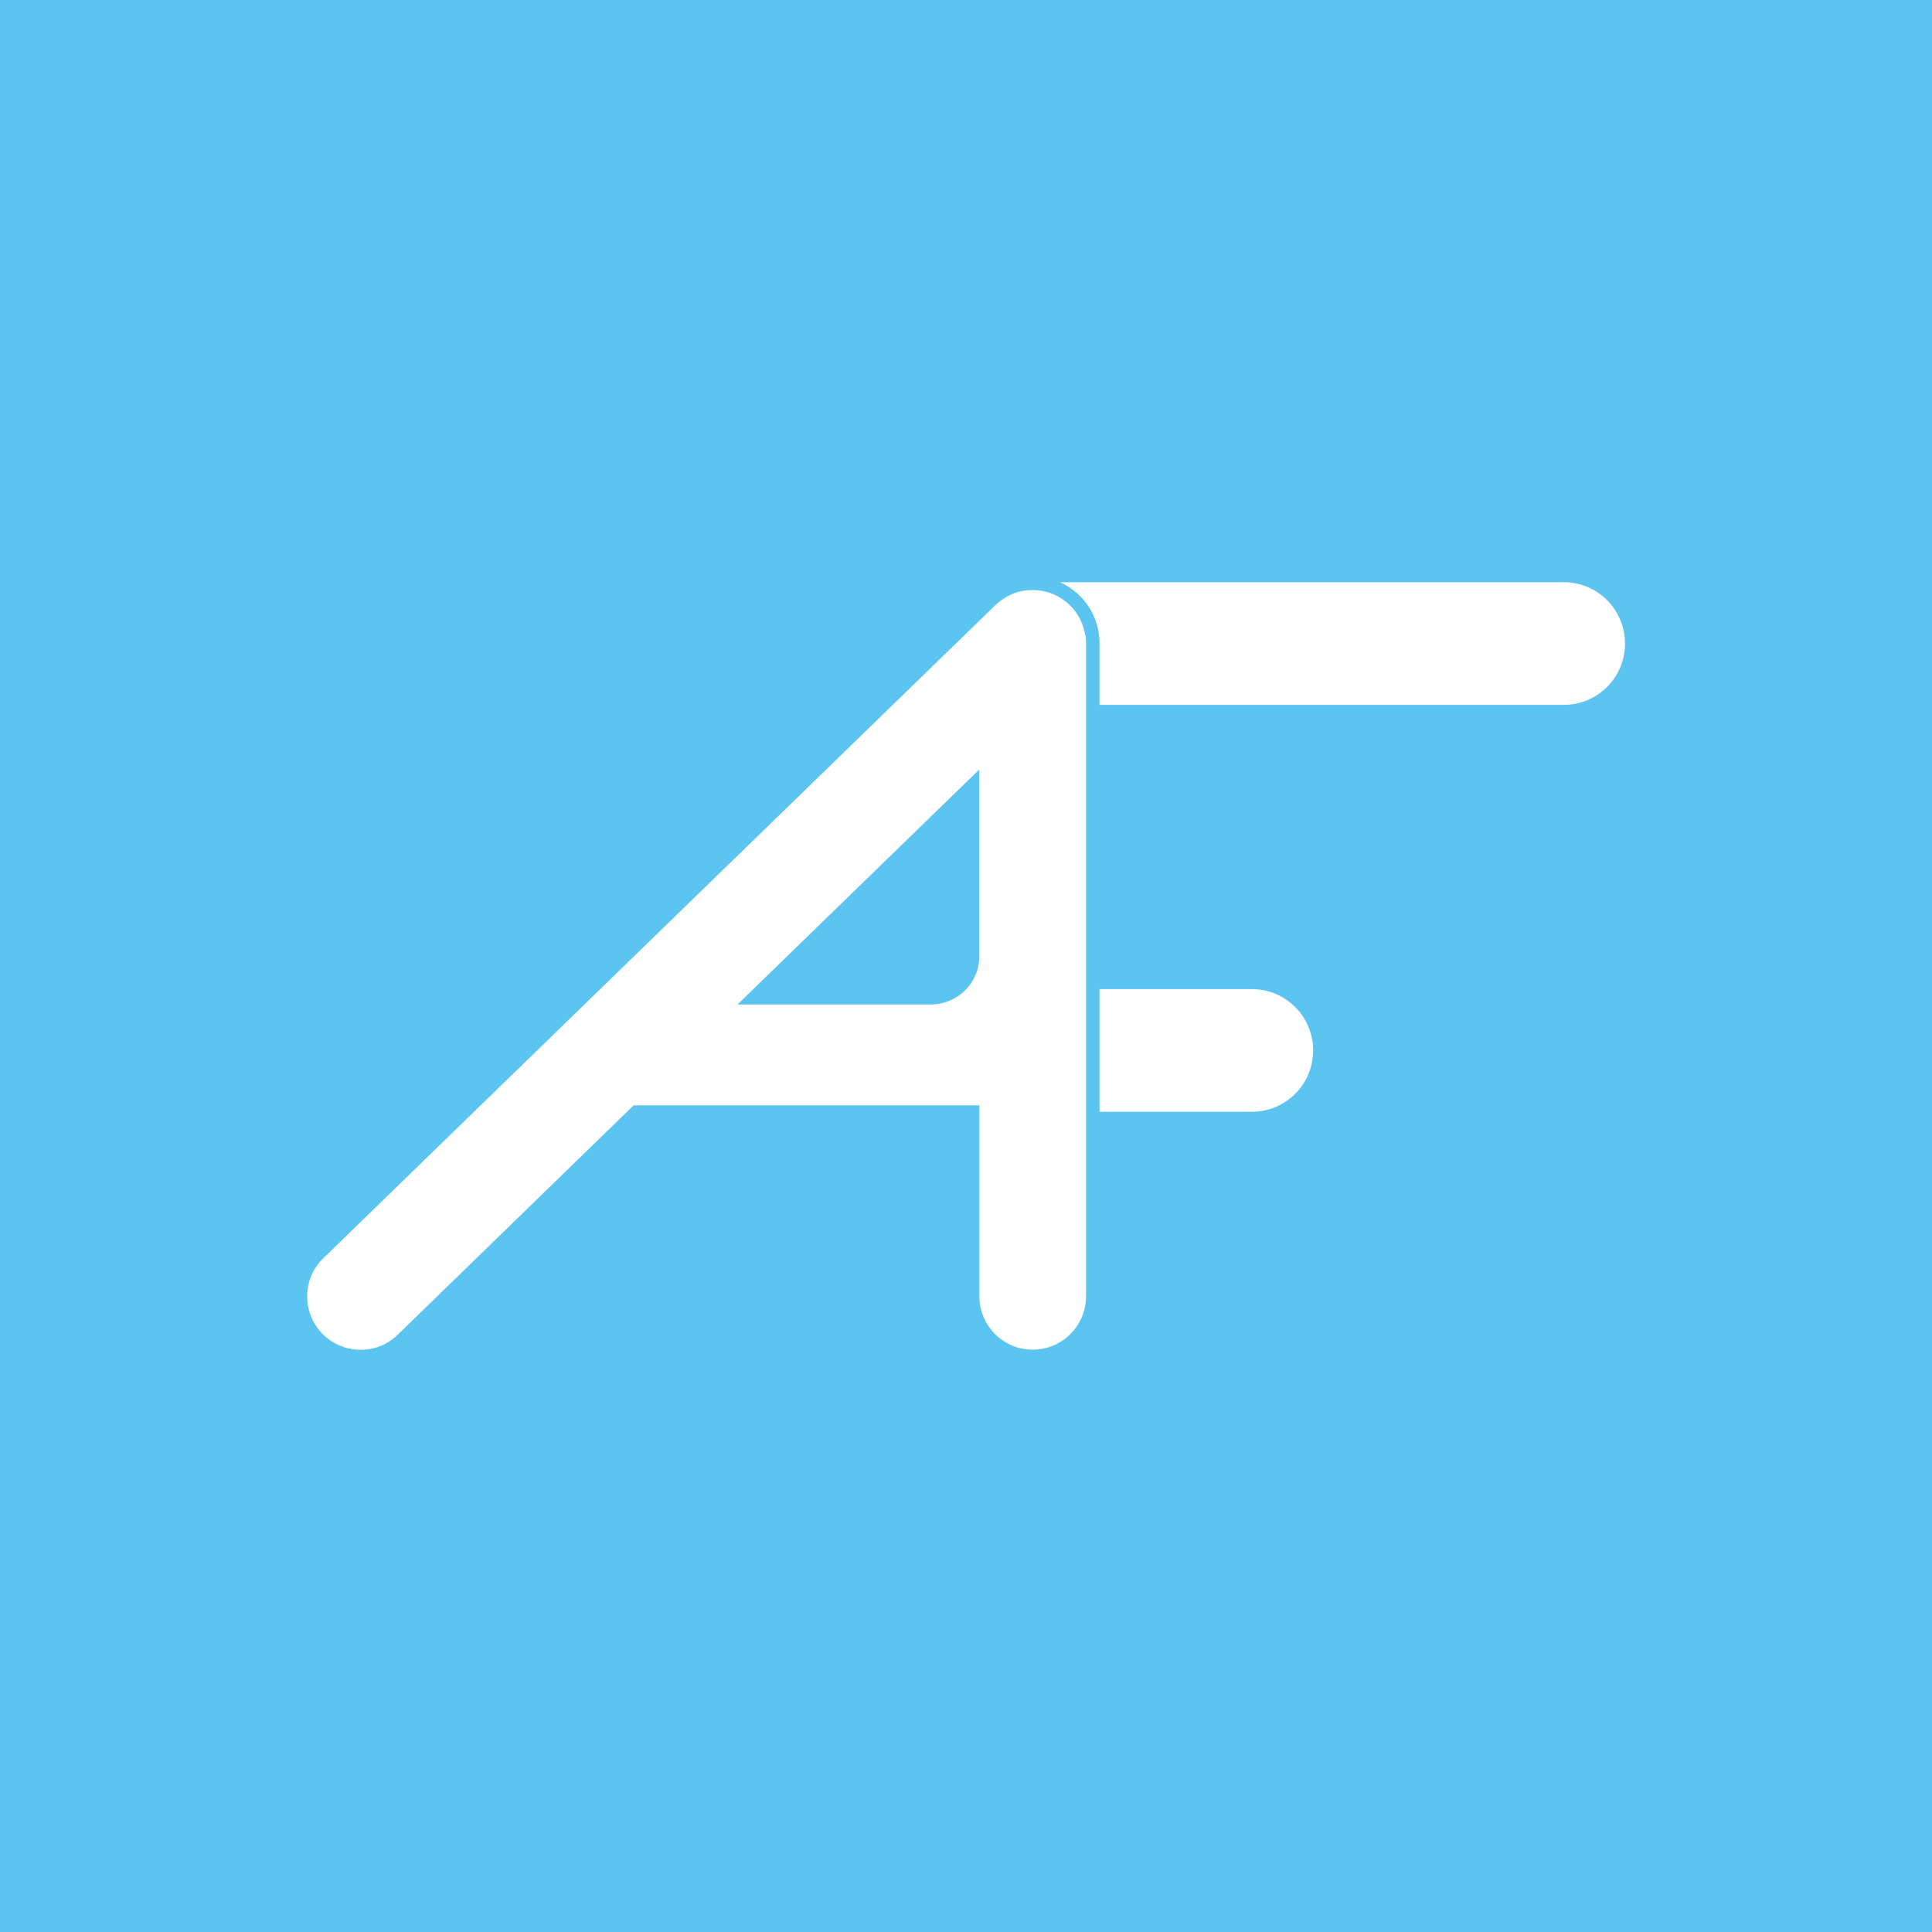 <?xml version="1.0" encoding="UTF-8"?>
<svg xmlns="http://www.w3.org/2000/svg" id="Calque_1" data-name="Calque 1" viewBox="0 0 141.73 141.73">
  <defs>
    <style>
      .cls-1 {
        fill: #fff;
      }

      .cls-1, .cls-2 {
        stroke-width: 0px;
      }

      .cls-2 {
        fill: #5bc4f1;
      }
    </style>
  </defs>
  <rect class="cls-2" x="0" width="141.73" height="141.73"></rect>
  <g>
    <polygon class="cls-1" points="29.16 97.91 46.46 81.1 46.46 81.1 29.16 97.91"></polygon>
    <path class="cls-1" d="M73.56,43.95c.06-.04.12-.07.17-.11-.06.04-.12.07-.17.11Z"></path>
    <path class="cls-1" d="M74.18,43.61c.06-.03.13-.06.19-.08-.06.02-.13.05-.19.08Z"></path>
    <path class="cls-1" d="M79.28,45.52c.16.34.27.71.33,1.09-.06-.38-.17-.75-.33-1.09Z"></path>
    <path class="cls-1" d="M79.28,45.52c-.24-.51-.59-.97-1.03-1.33.44.37.79.82,1.03,1.33Z"></path>
    <path class="cls-1" d="M80.66,47.21v4.5h34.05c2.49,0,4.5-2.01,4.5-4.5s-2.01-4.5-4.5-4.5h-36.95c1.76.79,2.9,2.53,2.9,4.47v.03"></path>
    <path class="cls-1" d="M74.96,43.36s.04-.01.05-.01c-.02,0-.04.01-.05.01Z"></path>
    <path class="cls-1" d="M76.39,43.34c.07.01.13.02.2.04-.07-.01-.13-.02-.2-.04Z"></path>
    <path class="cls-1" d="M75.75,43.27s-.04,0-.07,0c.06,0,.13,0,.19,0-.04,0-.08-.01-.12-.01Z"></path>
    <path class="cls-1" d="M80.66,77.06v4.5h11.17c2.49,0,4.5-2.01,4.5-4.5s-2.01-4.5-4.5-4.5h-11.17v4.5"></path>
    <path class="cls-1" d="M79.61,46.61c-.06-.38-.17-.75-.33-1.09-.24-.51-.59-.97-1.03-1.33-.29-.24-.62-.45-.98-.6-.22-.09-.45-.16-.68-.21-.07-.01-.13-.02-.2-.04-.17-.03-.35-.05-.52-.05-.06,0-.13,0-.19,0-.22,0-.45.02-.67.06-.02,0-.04.01-.05.01-.2.04-.4.1-.59.17-.06.02-.13.05-.19.08-.15.07-.3.14-.44.23-.06.04-.12.07-.17.11-.19.13-.37.27-.54.43l-1.83,1.78-47.48,46.14c-.39.38-.68.81-.88,1.28-.59,1.4-.33,3.09.8,4.25.77.79,1.79,1.19,2.81,1.19s1.97-.37,2.73-1.11l17.3-16.82h25.37v14.01c0,2.16,1.75,3.91,3.91,3.91s3.91-1.75,3.91-3.91v-47.92c0-.2-.01-.39-.04-.58ZM70.27,73.08c-.57.38-1.25.61-1.98.61h-14.19l17.74-17.24v13.69c0,.24-.02.48-.07.72-.14.69-.49,1.31-.97,1.79-.16.16-.34.31-.53.43Z"></path>
    <path class="cls-1" d="M71.19,46.16h0s-47.48,46.14-47.48,46.14c-.39.38-.68.81-.88,1.28.2-.47.49-.91.88-1.28l47.48-46.14Z"></path>
    <path class="cls-1" d="M70.27,73.08c-.57.38-1.25.61-1.98.61.73,0,1.42-.22,1.98-.61Z"></path>
    <path class="cls-1" d="M71.76,70.85c-.14.69-.49,1.31-.97,1.79.48-.48.83-1.1.97-1.79Z"></path>
    <path class="cls-1" d="M73.02,44.38c.17-.16.35-.3.54-.43-.19.13-.37.27-.54.43Z"></path>
    <path class="cls-1" d="M73.73,43.84c.14-.09.29-.16.44-.23-.15.07-.3.14-.44.23Z"></path>
    <path class="cls-1" d="M75.01,43.34c.22-.04.44-.06.67-.06-.22,0-.45.02-.67.06Z"></path>
    <path class="cls-1" d="M76.59,43.37c.23.05.46.11.68.21-.22-.09-.45-.16-.68-.21Z"></path>
    <polygon class="cls-1" points="73.02 44.38 71.19 46.16 71.19 46.16 73.02 44.38"></polygon>
    <path class="cls-1" d="M75.87,43.29c.17,0,.35.02.52.05-.17-.03-.35-.05-.52-.05Z"></path>
    <path class="cls-1" d="M74.36,43.53c.19-.07.39-.13.59-.17-.2.04-.4.1-.59.17Z"></path>
  </g>
</svg>
